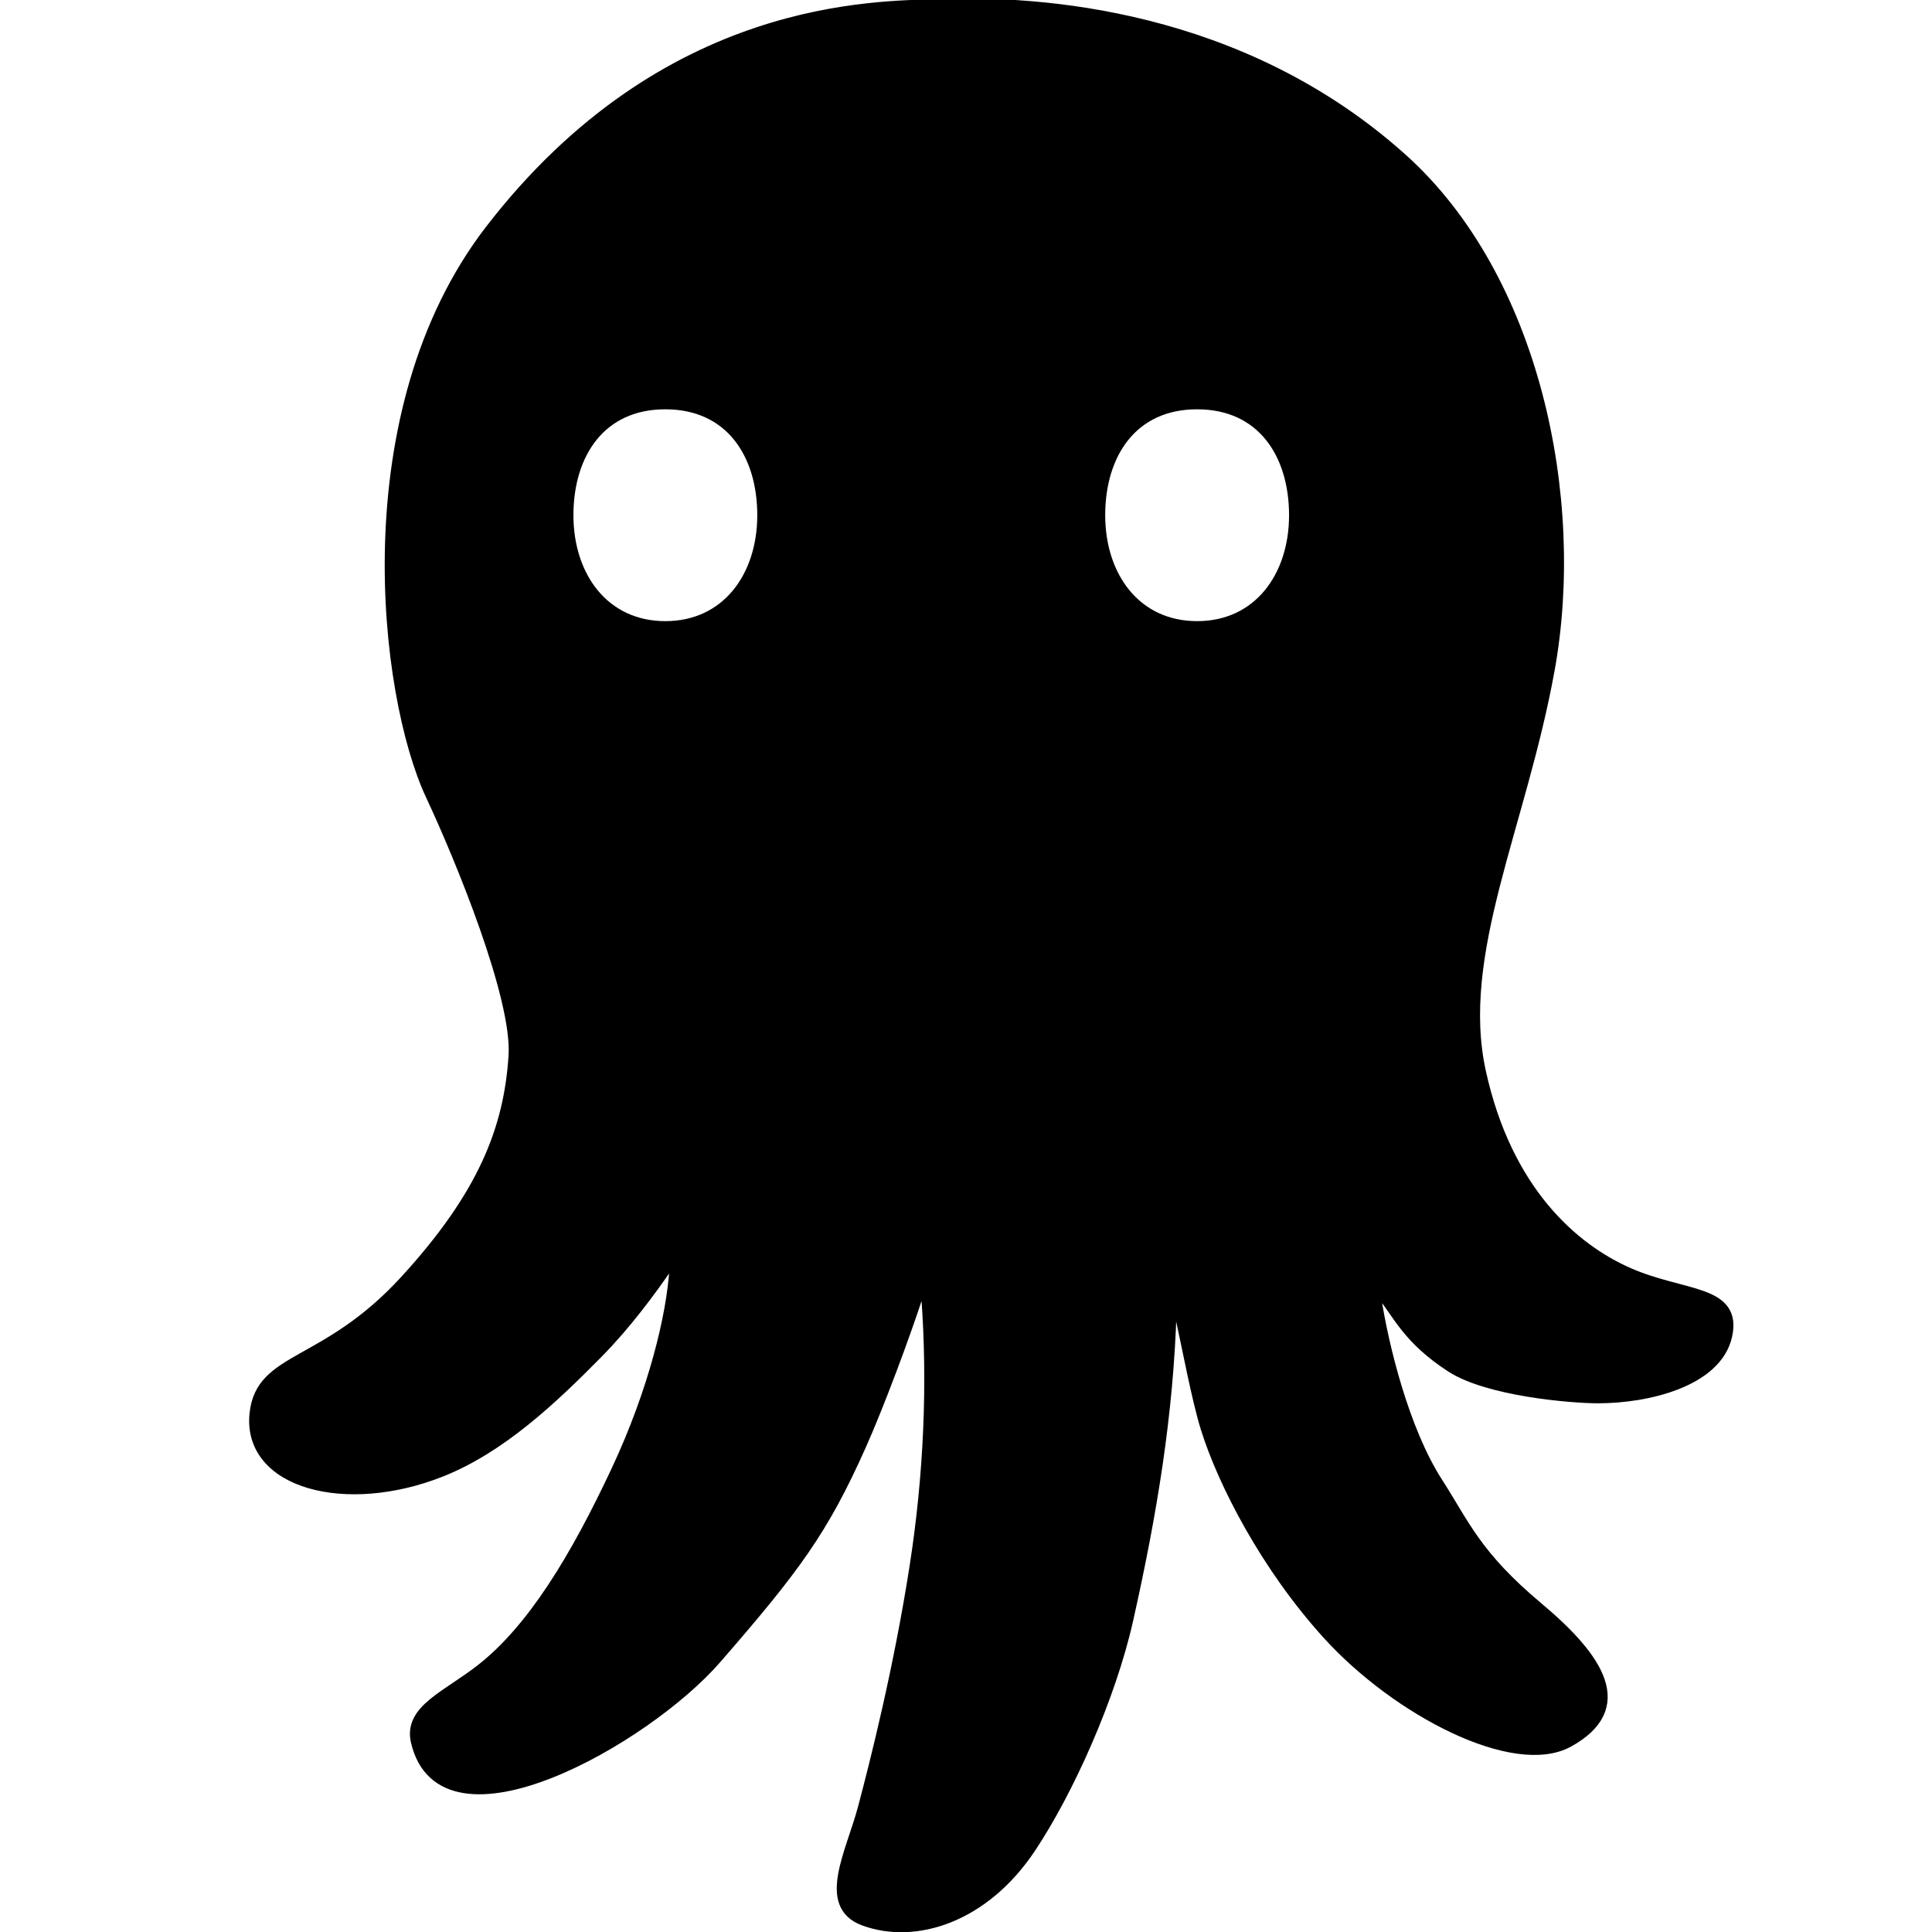 <svg width="160" height="160" xmlns="http://www.w3.org/2000/svg" fill="none"><path stroke="null" fill="#000" d="M77.776.421c8.25-.317 24.947.775 38.304 12.768 10.957 9.839 14.733 28.078 12.18 42.221-2.341 12.965-7.858 23.572-5.696 33.394 2.16 9.821 7.658 14.663 12.334 16.696 4.519 1.965 8.886 1.375 8.055 5.108-.832 3.732-6.482 5.107-10.608 5.107-2.262 0-9.103-.59-12.139-2.554-3.587-2.322-4.386-4.402-5.752-6.074-.231-.284-.64-.087-.586.276.622 4.113 2.338 11.094 5.12 15.423 2.252 3.503 3.183 6.058 8.341 10.38 5.16 4.32 7.57 8.249 2.553 11.031-4.456 2.471-14.142-2.585-19.839-8.839-5.127-5.629-8.697-12.572-10.108-17.09-.755-2.415-1.511-6.57-2.266-9.969-.1-.446-.711-.374-.725.084-.25 8.649-1.61 16.909-3.598 25.764-1.43 6.375-4.91 14.143-8.053 18.857-3.833 5.749-9.522 7.543-13.75 5.971-3.382-1.257-.983-5.531 0-9.232.982-3.7 2.947-11.439 4.27-19.918 1.197-7.674 1.514-15.271.981-22.47-.033-.439-.708-.506-.844-.087-1.102 3.376-3.18 8.972-4.696 12.376-3.162 7.099-5.501 10.214-11.983 17.677-5.83 6.714-22.597 16.207-24.75 6.876-.59-2.553 2.498-3.671 5.345-5.893 4.28-3.339 7.857-9.264 11.248-16.5 3.045-6.497 4.592-12.782 4.83-16.794.022-.387-.464-.533-.682-.213-1.41 2.067-3.485 4.865-5.771 7.185-3.819 3.877-8.054 7.867-12.966 9.822-7.897 3.143-15.95.982-15.361-4.714.492-4.758 5.804-3.773 12.416-10.987 6.482-7.072 8.643-12.573 9.035-18.662.314-4.872-4.451-16.434-6.874-21.607-3.863-8.25-6.718-31.665 4.91-46.75C55.188.226 72.67.617 77.777.42zM55.101 33.397c-5.408 0-8.112 4.151-8.112 9.272 0 5.12 3.004 9.271 8.112 9.271 5.108 0 8.113-4.15 8.113-9.271 0-5.12-2.705-9.272-8.113-9.272zm44.04 0c-5.408 0-8.112 4.151-8.113 9.272 0 5.12 3.005 9.271 8.113 9.271s8.113-4.15 8.113-9.271c0-5.12-2.705-9.272-8.113-9.272z" clip-rule="evenodd" fill-rule="evenodd"/></svg>
